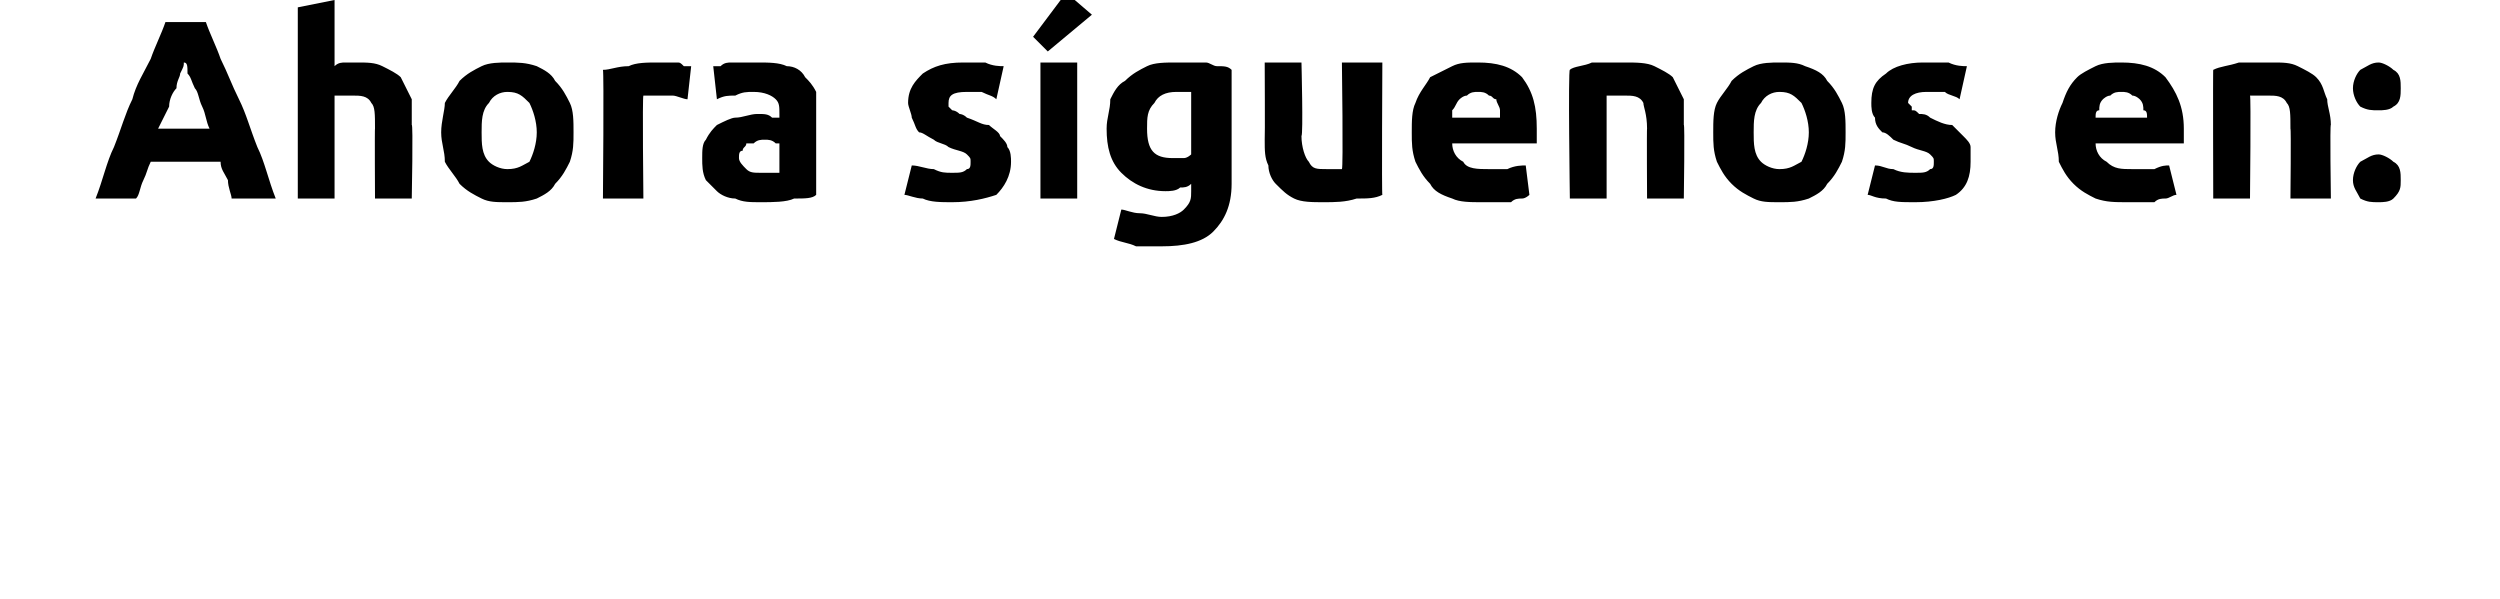 <?xml version="1.0" standalone="no"?><!DOCTYPE svg PUBLIC "-//W3C//DTD SVG 1.1//EN" "http://www.w3.org/Graphics/SVG/1.1/DTD/svg11.dtd"><svg xmlns="http://www.w3.org/2000/svg" version="1.1" width="68px" height="16.3px" viewBox="0 0 68 16.3">  <desc>Ahora s guenos en</desc>  <defs/>  <g id="Polygon26758">    <path d="M 6.3 5.4 C 6.3 5.3 6.2 5.1 6.2 4.9 C 6.1 4.7 6 4.6 6 4.4 C 6 4.4 4.1 4.4 4.1 4.4 C 4 4.6 4 4.7 3.9 4.9 C 3.8 5.1 3.8 5.3 3.7 5.4 C 3.7 5.4 2.6 5.4 2.6 5.4 C 2.8 4.9 2.9 4.4 3.1 4 C 3.3 3.5 3.4 3.1 3.6 2.7 C 3.7 2.3 3.9 2 4.1 1.6 C 4.2 1.3 4.4 0.9 4.5 0.6 C 4.5 0.6 5.6 0.6 5.6 0.6 C 5.7 0.9 5.9 1.3 6 1.6 C 6.2 2 6.3 2.3 6.5 2.7 C 6.7 3.1 6.8 3.5 7 4 C 7.2 4.4 7.3 4.9 7.5 5.4 C 7.5 5.4 6.3 5.4 6.3 5.4 Z M 5 1.7 C 5 1.8 5 1.8 4.9 2 C 4.9 2.1 4.8 2.2 4.8 2.4 C 4.7 2.5 4.6 2.7 4.6 2.9 C 4.5 3.1 4.4 3.3 4.3 3.5 C 4.3 3.5 5.7 3.5 5.7 3.5 C 5.6 3.3 5.6 3.1 5.5 2.9 C 5.4 2.7 5.4 2.5 5.3 2.4 C 5.2 2.2 5.2 2.1 5.1 2 C 5.1 1.8 5.1 1.7 5 1.7 Z M 8.1 5.4 L 8.1 0.2 L 9.1 0 C 9.1 0 9.1 1.76 9.1 1.8 C 9.2 1.7 9.3 1.7 9.4 1.7 C 9.5 1.7 9.6 1.7 9.7 1.7 C 10 1.7 10.2 1.7 10.4 1.8 C 10.6 1.9 10.8 2 10.9 2.1 C 11 2.3 11.1 2.5 11.2 2.7 C 11.2 2.9 11.2 3.1 11.2 3.4 C 11.24 3.35 11.2 5.4 11.2 5.4 L 10.2 5.4 C 10.2 5.4 10.19 3.48 10.2 3.5 C 10.2 3.1 10.2 2.9 10.1 2.8 C 10 2.6 9.8 2.6 9.6 2.6 C 9.5 2.6 9.4 2.6 9.3 2.6 C 9.2 2.6 9.2 2.6 9.1 2.6 C 9.1 2.63 9.1 5.4 9.1 5.4 L 8.1 5.4 Z M 15.6 3.6 C 15.6 3.9 15.6 4.1 15.5 4.4 C 15.4 4.6 15.3 4.8 15.1 5 C 15 5.2 14.8 5.3 14.6 5.4 C 14.3 5.5 14.1 5.5 13.8 5.5 C 13.5 5.5 13.3 5.5 13.1 5.4 C 12.9 5.3 12.7 5.2 12.5 5 C 12.4 4.8 12.2 4.6 12.1 4.4 C 12.1 4.1 12 3.9 12 3.6 C 12 3.3 12.1 3 12.1 2.8 C 12.2 2.6 12.4 2.4 12.5 2.2 C 12.7 2 12.9 1.9 13.1 1.8 C 13.3 1.7 13.6 1.7 13.8 1.7 C 14.1 1.7 14.3 1.7 14.6 1.8 C 14.8 1.9 15 2 15.1 2.2 C 15.3 2.4 15.4 2.6 15.5 2.8 C 15.6 3 15.6 3.3 15.6 3.6 Z M 14.6 3.6 C 14.6 3.3 14.5 3 14.4 2.8 C 14.2 2.6 14.1 2.5 13.8 2.5 C 13.6 2.5 13.4 2.6 13.3 2.8 C 13.1 3 13.1 3.3 13.1 3.6 C 13.1 3.9 13.1 4.2 13.3 4.4 C 13.4 4.5 13.6 4.6 13.8 4.6 C 14.1 4.6 14.2 4.5 14.4 4.4 C 14.5 4.2 14.6 3.9 14.6 3.6 Z M 18.7 2.7 C 18.6 2.7 18.4 2.6 18.3 2.6 C 18.2 2.6 18.1 2.6 17.9 2.6 C 17.8 2.6 17.8 2.6 17.7 2.6 C 17.6 2.6 17.5 2.6 17.5 2.6 C 17.47 2.62 17.5 5.4 17.5 5.4 L 16.4 5.4 C 16.4 5.4 16.43 1.95 16.4 1.9 C 16.6 1.9 16.8 1.8 17.1 1.8 C 17.3 1.7 17.6 1.7 17.9 1.7 C 18 1.7 18.1 1.7 18.1 1.7 C 18.2 1.7 18.3 1.7 18.4 1.7 C 18.5 1.7 18.5 1.7 18.6 1.8 C 18.7 1.8 18.8 1.8 18.8 1.8 C 18.8 1.8 18.7 2.7 18.7 2.7 Z M 20.7 4.7 C 20.8 4.7 20.9 4.7 21 4.7 C 21.1 4.7 21.2 4.7 21.2 4.7 C 21.2 4.7 21.2 3.9 21.2 3.9 C 21.2 3.9 21.1 3.9 21.1 3.9 C 21 3.8 20.9 3.8 20.8 3.8 C 20.7 3.8 20.6 3.8 20.5 3.9 C 20.5 3.9 20.4 3.9 20.3 3.9 C 20.3 4 20.2 4 20.2 4.1 C 20.1 4.1 20.1 4.2 20.1 4.3 C 20.1 4.4 20.2 4.5 20.3 4.6 C 20.4 4.7 20.5 4.7 20.7 4.7 Z M 20.6 1.7 C 20.9 1.7 21.2 1.7 21.4 1.8 C 21.6 1.8 21.8 1.9 21.9 2.1 C 22 2.2 22.1 2.3 22.2 2.5 C 22.2 2.7 22.2 2.9 22.2 3.2 C 22.2 3.2 22.2 5.3 22.2 5.3 C 22.1 5.4 21.9 5.4 21.6 5.4 C 21.4 5.5 21 5.5 20.7 5.5 C 20.4 5.5 20.2 5.5 20 5.4 C 19.8 5.4 19.6 5.3 19.5 5.2 C 19.4 5.1 19.3 5 19.2 4.9 C 19.1 4.7 19.1 4.5 19.1 4.3 C 19.1 4.1 19.1 3.9 19.2 3.8 C 19.3 3.6 19.4 3.5 19.5 3.4 C 19.7 3.3 19.9 3.2 20 3.2 C 20.2 3.2 20.4 3.1 20.6 3.1 C 20.8 3.1 20.9 3.1 21 3.2 C 21.1 3.2 21.2 3.2 21.2 3.2 C 21.2 3.2 21.2 3.1 21.2 3.1 C 21.2 2.9 21.2 2.8 21.1 2.7 C 21 2.6 20.8 2.5 20.5 2.5 C 20.3 2.5 20.2 2.5 20 2.6 C 19.8 2.6 19.7 2.6 19.5 2.7 C 19.5 2.7 19.4 1.8 19.4 1.8 C 19.5 1.8 19.5 1.8 19.6 1.8 C 19.7 1.7 19.8 1.7 19.9 1.7 C 20 1.7 20.2 1.7 20.3 1.7 C 20.4 1.7 20.5 1.7 20.6 1.7 Z M 25.9 4.7 C 26.1 4.7 26.2 4.7 26.3 4.6 C 26.4 4.6 26.4 4.5 26.4 4.4 C 26.4 4.3 26.4 4.3 26.3 4.2 C 26.2 4.1 26 4.1 25.8 4 C 25.7 3.9 25.5 3.9 25.4 3.8 C 25.2 3.7 25.1 3.6 25 3.6 C 24.9 3.5 24.9 3.4 24.8 3.2 C 24.8 3.1 24.7 2.9 24.7 2.8 C 24.7 2.4 24.9 2.2 25.1 2 C 25.4 1.8 25.7 1.7 26.2 1.7 C 26.4 1.7 26.6 1.7 26.8 1.7 C 27 1.8 27.2 1.8 27.3 1.8 C 27.3 1.8 27.1 2.7 27.1 2.7 C 27 2.6 26.9 2.6 26.7 2.5 C 26.6 2.5 26.4 2.5 26.3 2.5 C 25.9 2.5 25.8 2.6 25.8 2.8 C 25.8 2.8 25.8 2.8 25.8 2.9 C 25.8 2.9 25.8 2.9 25.9 3 C 25.9 3 26 3 26.1 3.1 C 26.1 3.1 26.2 3.1 26.3 3.2 C 26.6 3.3 26.7 3.4 26.9 3.4 C 27 3.5 27.2 3.6 27.2 3.7 C 27.3 3.8 27.4 3.9 27.4 4 C 27.5 4.1 27.5 4.3 27.5 4.4 C 27.5 4.8 27.3 5.1 27.1 5.3 C 26.8 5.4 26.4 5.5 25.9 5.5 C 25.6 5.5 25.3 5.5 25.1 5.4 C 24.9 5.4 24.7 5.3 24.6 5.3 C 24.6 5.3 24.8 4.5 24.8 4.5 C 25 4.5 25.2 4.6 25.4 4.6 C 25.6 4.7 25.7 4.7 25.9 4.7 Z M 29.3 5.4 L 28.3 5.4 L 28.3 1.7 L 29.3 1.7 L 29.3 5.4 Z M 29.7 0.4 L 28.5 1.4 L 28.1 1 L 29 -0.2 L 29.7 0.4 Z M 31.2 3.5 C 31.2 4.1 31.4 4.3 31.9 4.3 C 32 4.3 32.1 4.3 32.2 4.3 C 32.3 4.3 32.4 4.2 32.4 4.2 C 32.4 4.2 32.4 2.5 32.4 2.5 C 32.4 2.5 32.3 2.5 32.2 2.5 C 32.2 2.5 32.1 2.5 32 2.5 C 31.7 2.5 31.5 2.6 31.4 2.8 C 31.2 3 31.2 3.2 31.2 3.5 Z M 33.5 5 C 33.5 5.6 33.3 6 33 6.3 C 32.7 6.6 32.2 6.7 31.6 6.7 C 31.4 6.7 31.1 6.7 30.9 6.7 C 30.7 6.6 30.5 6.6 30.3 6.5 C 30.3 6.5 30.5 5.7 30.5 5.7 C 30.6 5.7 30.8 5.8 31 5.8 C 31.2 5.8 31.4 5.9 31.6 5.9 C 31.9 5.9 32.1 5.8 32.2 5.7 C 32.4 5.5 32.4 5.4 32.4 5.2 C 32.4 5.2 32.4 5 32.4 5 C 32.3 5.1 32.2 5.1 32.1 5.1 C 32 5.2 31.8 5.2 31.7 5.2 C 31.2 5.2 30.8 5 30.5 4.7 C 30.2 4.4 30.1 4 30.1 3.5 C 30.1 3.2 30.2 3 30.2 2.7 C 30.3 2.5 30.4 2.3 30.6 2.2 C 30.8 2 31 1.9 31.2 1.8 C 31.4 1.7 31.7 1.7 32 1.7 C 32.1 1.7 32.2 1.7 32.4 1.7 C 32.5 1.7 32.6 1.7 32.8 1.7 C 32.9 1.7 33 1.8 33.1 1.8 C 33.3 1.8 33.4 1.8 33.5 1.9 C 33.5 1.9 33.5 5 33.5 5 Z M 37.6 5.3 C 37.4 5.4 37.2 5.4 36.9 5.4 C 36.6 5.5 36.3 5.5 36 5.5 C 35.7 5.5 35.4 5.5 35.2 5.4 C 35 5.3 34.9 5.2 34.7 5 C 34.6 4.9 34.5 4.7 34.5 4.5 C 34.4 4.3 34.4 4.1 34.4 3.8 C 34.41 3.8 34.4 1.7 34.4 1.7 L 35.4 1.7 C 35.4 1.7 35.45 3.67 35.4 3.7 C 35.4 4 35.5 4.3 35.6 4.4 C 35.7 4.6 35.8 4.6 36.1 4.6 C 36.2 4.6 36.2 4.6 36.3 4.6 C 36.4 4.6 36.5 4.6 36.5 4.6 C 36.54 4.59 36.5 1.7 36.5 1.7 L 37.6 1.7 C 37.6 1.7 37.58 5.31 37.6 5.3 Z M 38.4 3.6 C 38.4 3.3 38.4 3 38.5 2.8 C 38.6 2.5 38.8 2.3 38.9 2.1 C 39.1 2 39.3 1.9 39.5 1.8 C 39.7 1.7 39.9 1.7 40.2 1.7 C 40.7 1.7 41.1 1.8 41.4 2.1 C 41.7 2.5 41.8 2.9 41.8 3.5 C 41.8 3.6 41.8 3.7 41.8 3.7 C 41.8 3.8 41.8 3.9 41.8 3.9 C 41.8 3.9 39.5 3.9 39.5 3.9 C 39.5 4.1 39.6 4.3 39.8 4.4 C 39.9 4.6 40.2 4.6 40.5 4.6 C 40.7 4.6 40.9 4.6 41 4.6 C 41.2 4.5 41.4 4.5 41.5 4.5 C 41.5 4.5 41.6 5.3 41.6 5.3 C 41.6 5.3 41.5 5.4 41.4 5.4 C 41.3 5.4 41.2 5.4 41.1 5.5 C 41 5.5 40.9 5.5 40.7 5.5 C 40.6 5.5 40.5 5.5 40.3 5.5 C 40 5.5 39.7 5.5 39.5 5.4 C 39.2 5.3 39 5.2 38.9 5 C 38.7 4.8 38.6 4.6 38.5 4.4 C 38.4 4.1 38.4 3.9 38.4 3.6 Z M 40.8 3.2 C 40.8 3.1 40.8 3 40.8 3 C 40.8 2.9 40.7 2.8 40.7 2.7 C 40.6 2.7 40.6 2.6 40.5 2.6 C 40.4 2.5 40.3 2.5 40.2 2.5 C 40.1 2.5 40 2.5 39.9 2.6 C 39.8 2.6 39.7 2.7 39.7 2.7 C 39.6 2.8 39.6 2.9 39.5 3 C 39.5 3 39.5 3.1 39.5 3.2 C 39.5 3.2 40.8 3.2 40.8 3.2 Z M 42.7 1.9 C 42.8 1.8 43.1 1.8 43.3 1.7 C 43.6 1.7 43.9 1.7 44.2 1.7 C 44.5 1.7 44.8 1.7 45 1.8 C 45.2 1.9 45.4 2 45.5 2.1 C 45.6 2.3 45.7 2.5 45.8 2.7 C 45.8 2.9 45.8 3.1 45.8 3.4 C 45.83 3.35 45.8 5.4 45.8 5.4 L 44.8 5.4 C 44.8 5.4 44.79 3.48 44.8 3.5 C 44.8 3.1 44.7 2.9 44.7 2.8 C 44.6 2.6 44.4 2.6 44.2 2.6 C 44.1 2.6 44 2.6 43.9 2.6 C 43.8 2.6 43.8 2.6 43.7 2.6 C 43.7 2.59 43.7 5.4 43.7 5.4 L 42.7 5.4 C 42.7 5.4 42.65 1.88 42.7 1.9 Z M 50.2 3.6 C 50.2 3.9 50.2 4.1 50.1 4.4 C 50 4.6 49.9 4.8 49.7 5 C 49.6 5.2 49.4 5.3 49.2 5.4 C 48.9 5.5 48.7 5.5 48.4 5.5 C 48.1 5.5 47.9 5.5 47.7 5.4 C 47.5 5.3 47.3 5.2 47.1 5 C 46.9 4.8 46.8 4.6 46.7 4.4 C 46.6 4.1 46.6 3.9 46.6 3.6 C 46.6 3.3 46.6 3 46.7 2.8 C 46.8 2.6 47 2.4 47.1 2.2 C 47.3 2 47.5 1.9 47.7 1.8 C 47.9 1.7 48.2 1.7 48.4 1.7 C 48.7 1.7 48.9 1.7 49.1 1.8 C 49.4 1.9 49.6 2 49.7 2.2 C 49.9 2.4 50 2.6 50.1 2.8 C 50.2 3 50.2 3.3 50.2 3.6 Z M 49.2 3.6 C 49.2 3.3 49.1 3 49 2.8 C 48.8 2.6 48.7 2.5 48.4 2.5 C 48.2 2.5 48 2.6 47.9 2.8 C 47.7 3 47.7 3.3 47.7 3.6 C 47.7 3.9 47.7 4.2 47.9 4.4 C 48 4.5 48.2 4.6 48.4 4.6 C 48.7 4.6 48.8 4.5 49 4.4 C 49.1 4.2 49.2 3.9 49.2 3.6 Z M 52.1 4.7 C 52.3 4.7 52.4 4.7 52.5 4.6 C 52.6 4.6 52.6 4.5 52.6 4.4 C 52.6 4.3 52.6 4.3 52.5 4.2 C 52.4 4.1 52.2 4.1 52 4 C 51.8 3.9 51.7 3.9 51.5 3.8 C 51.4 3.7 51.3 3.6 51.2 3.6 C 51.1 3.5 51 3.4 51 3.2 C 50.9 3.1 50.9 2.9 50.9 2.8 C 50.9 2.4 51 2.2 51.3 2 C 51.5 1.8 51.9 1.7 52.3 1.7 C 52.6 1.7 52.8 1.7 53 1.7 C 53.2 1.8 53.4 1.8 53.5 1.8 C 53.5 1.8 53.3 2.7 53.3 2.7 C 53.2 2.6 53 2.6 52.9 2.5 C 52.8 2.5 52.6 2.5 52.4 2.5 C 52.1 2.5 51.9 2.6 51.9 2.8 C 51.9 2.8 51.9 2.8 52 2.9 C 52 2.9 52 2.9 52 3 C 52.1 3 52.1 3 52.2 3.1 C 52.3 3.1 52.4 3.1 52.5 3.2 C 52.7 3.3 52.9 3.4 53.1 3.4 C 53.2 3.5 53.3 3.6 53.4 3.7 C 53.5 3.8 53.6 3.9 53.6 4 C 53.6 4.1 53.6 4.3 53.6 4.4 C 53.6 4.8 53.5 5.1 53.2 5.3 C 53 5.4 52.6 5.5 52.1 5.5 C 51.7 5.5 51.5 5.5 51.3 5.4 C 51 5.4 50.9 5.3 50.8 5.3 C 50.8 5.3 51 4.5 51 4.5 C 51.2 4.5 51.3 4.6 51.5 4.6 C 51.7 4.7 51.9 4.7 52.1 4.7 Z M 55.9 3.6 C 55.9 3.3 56 3 56.1 2.8 C 56.2 2.5 56.3 2.3 56.5 2.1 C 56.6 2 56.8 1.9 57 1.8 C 57.2 1.7 57.5 1.7 57.7 1.7 C 58.2 1.7 58.6 1.8 58.9 2.1 C 59.2 2.5 59.4 2.9 59.4 3.5 C 59.4 3.6 59.4 3.7 59.4 3.7 C 59.4 3.8 59.4 3.9 59.4 3.9 C 59.4 3.9 57 3.9 57 3.9 C 57 4.1 57.1 4.3 57.3 4.4 C 57.5 4.6 57.7 4.6 58 4.6 C 58.2 4.6 58.4 4.6 58.6 4.6 C 58.8 4.5 58.9 4.5 59 4.5 C 59 4.5 59.2 5.3 59.2 5.3 C 59.1 5.3 59 5.4 58.9 5.4 C 58.8 5.4 58.7 5.4 58.6 5.5 C 58.5 5.5 58.4 5.5 58.3 5.5 C 58.1 5.5 58 5.5 57.9 5.5 C 57.5 5.5 57.3 5.5 57 5.4 C 56.8 5.3 56.6 5.2 56.4 5 C 56.2 4.8 56.1 4.6 56 4.4 C 56 4.1 55.9 3.9 55.9 3.6 Z M 58.4 3.2 C 58.4 3.1 58.4 3 58.3 3 C 58.3 2.9 58.3 2.8 58.2 2.7 C 58.2 2.7 58.1 2.6 58 2.6 C 57.9 2.5 57.8 2.5 57.7 2.5 C 57.6 2.5 57.5 2.5 57.4 2.6 C 57.3 2.6 57.2 2.7 57.2 2.7 C 57.1 2.8 57.1 2.9 57.1 3 C 57 3 57 3.1 57 3.2 C 57 3.2 58.4 3.2 58.4 3.2 Z M 60.2 1.9 C 60.4 1.8 60.6 1.8 60.9 1.7 C 61.2 1.7 61.4 1.7 61.8 1.7 C 62.1 1.7 62.3 1.7 62.5 1.8 C 62.7 1.9 62.9 2 63 2.1 C 63.2 2.3 63.2 2.5 63.3 2.7 C 63.3 2.9 63.4 3.1 63.4 3.4 C 63.37 3.35 63.4 5.4 63.4 5.4 L 62.3 5.4 C 62.3 5.4 62.32 3.48 62.3 3.5 C 62.3 3.1 62.3 2.9 62.2 2.8 C 62.1 2.6 61.9 2.6 61.7 2.6 C 61.6 2.6 61.5 2.6 61.5 2.6 C 61.4 2.6 61.3 2.6 61.2 2.6 C 61.23 2.59 61.2 5.4 61.2 5.4 L 60.2 5.4 C 60.2 5.4 60.19 1.88 60.2 1.9 Z M 65.3 2.4 C 65.3 2.6 65.3 2.8 65.1 2.9 C 65 3 64.8 3 64.7 3 C 64.5 3 64.4 3 64.2 2.9 C 64.1 2.8 64 2.6 64 2.4 C 64 2.2 64.1 2 64.2 1.9 C 64.4 1.8 64.5 1.7 64.7 1.7 C 64.8 1.7 65 1.8 65.1 1.9 C 65.3 2 65.3 2.2 65.3 2.4 Z M 65.3 4.9 C 65.3 5.1 65.3 5.2 65.1 5.4 C 65 5.5 64.8 5.5 64.7 5.5 C 64.5 5.5 64.4 5.5 64.2 5.4 C 64.1 5.2 64 5.1 64 4.9 C 64 4.7 64.1 4.5 64.2 4.4 C 64.4 4.3 64.5 4.2 64.7 4.2 C 64.8 4.2 65 4.3 65.1 4.4 C 65.3 4.5 65.3 4.7 65.3 4.9 Z " stroke="none" fill="#000"/>  </g></svg>